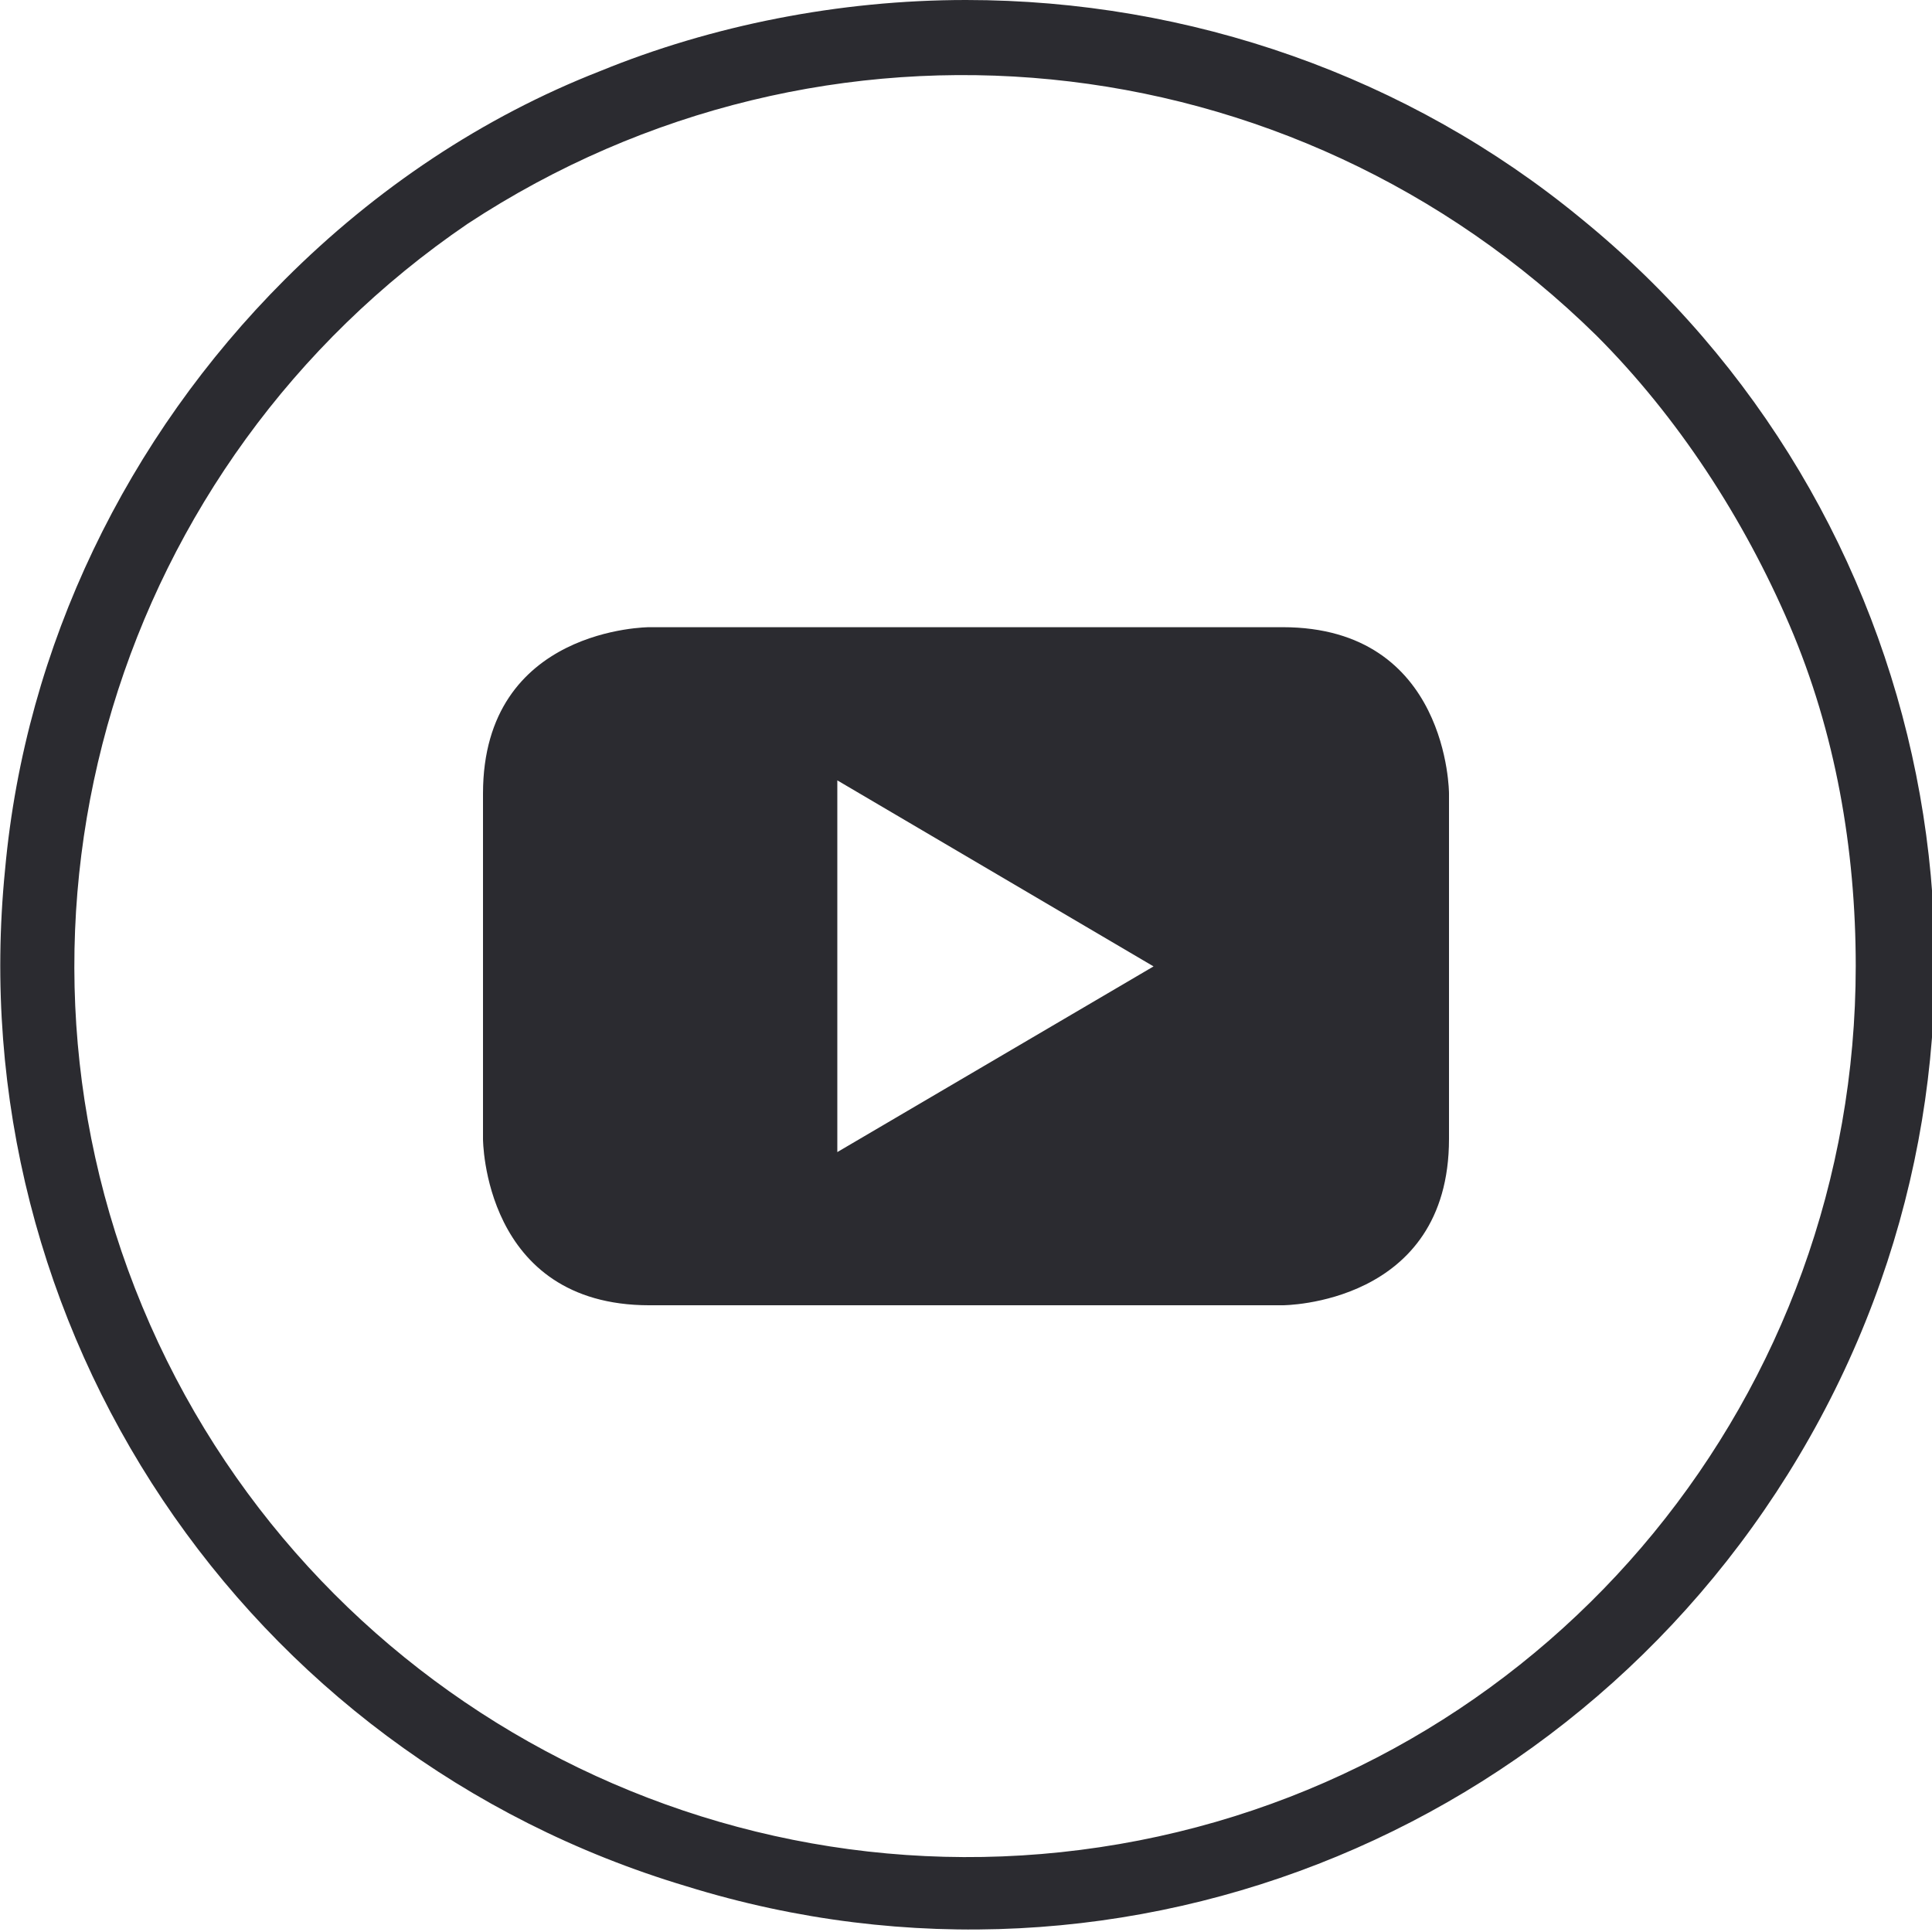 <svg width="38" height="38" viewBox="0 0 38 38" fill="none" xmlns="http://www.w3.org/2000/svg">
<g clip-path="url(#clip0_631_28)">
<path d="M19 0C23.4 0 27.7 1.5 31.1 4.3C38.1 10 40.1 19.9 35.8 27.9C31.5 35.9 22.2 39.8 13.5 37.1C4.8 34.5 -0.8 26.1 0.1 17.1C0.5 12.7 2.5 8.6 5.6 5.5C7.4 3.7 9.5 2.3 11.8 1.4C14 0.5 16.5 0 19 0ZM31.4 6.6C25.4 0.7 16.2 -0.2 9.2 4.4C2.3 9.1 -0.4 18 2.8 25.7C6 33.4 14.2 37.8 22.4 36.2C30.6 34.6 36.5 27.4 36.5 19C36.5 16.7 36.1 14.4 35.2 12.3C34.3 10.2 33 8.2 31.4 6.6Z" fill="#2B2B30"/>
<path d="M25.227 12.336H12.773C12.773 12.336 9.5 12.336 9.5 15.609V22.4C9.5 22.4 9.5 25.673 12.773 25.673H25.227C25.227 25.673 28.5 25.673 28.5 22.4V15.609C28.5 15.609 28.5 12.336 25.227 12.336ZM16.469 22.66V15.349L22.689 19.008L16.469 22.66Z" fill="#2B2B30"/>
</g>
<defs>
<clipPath id="clip0_631_28">
<rect width="38" height="38" fill="white"/>
</clipPath>
</defs>
</svg>
